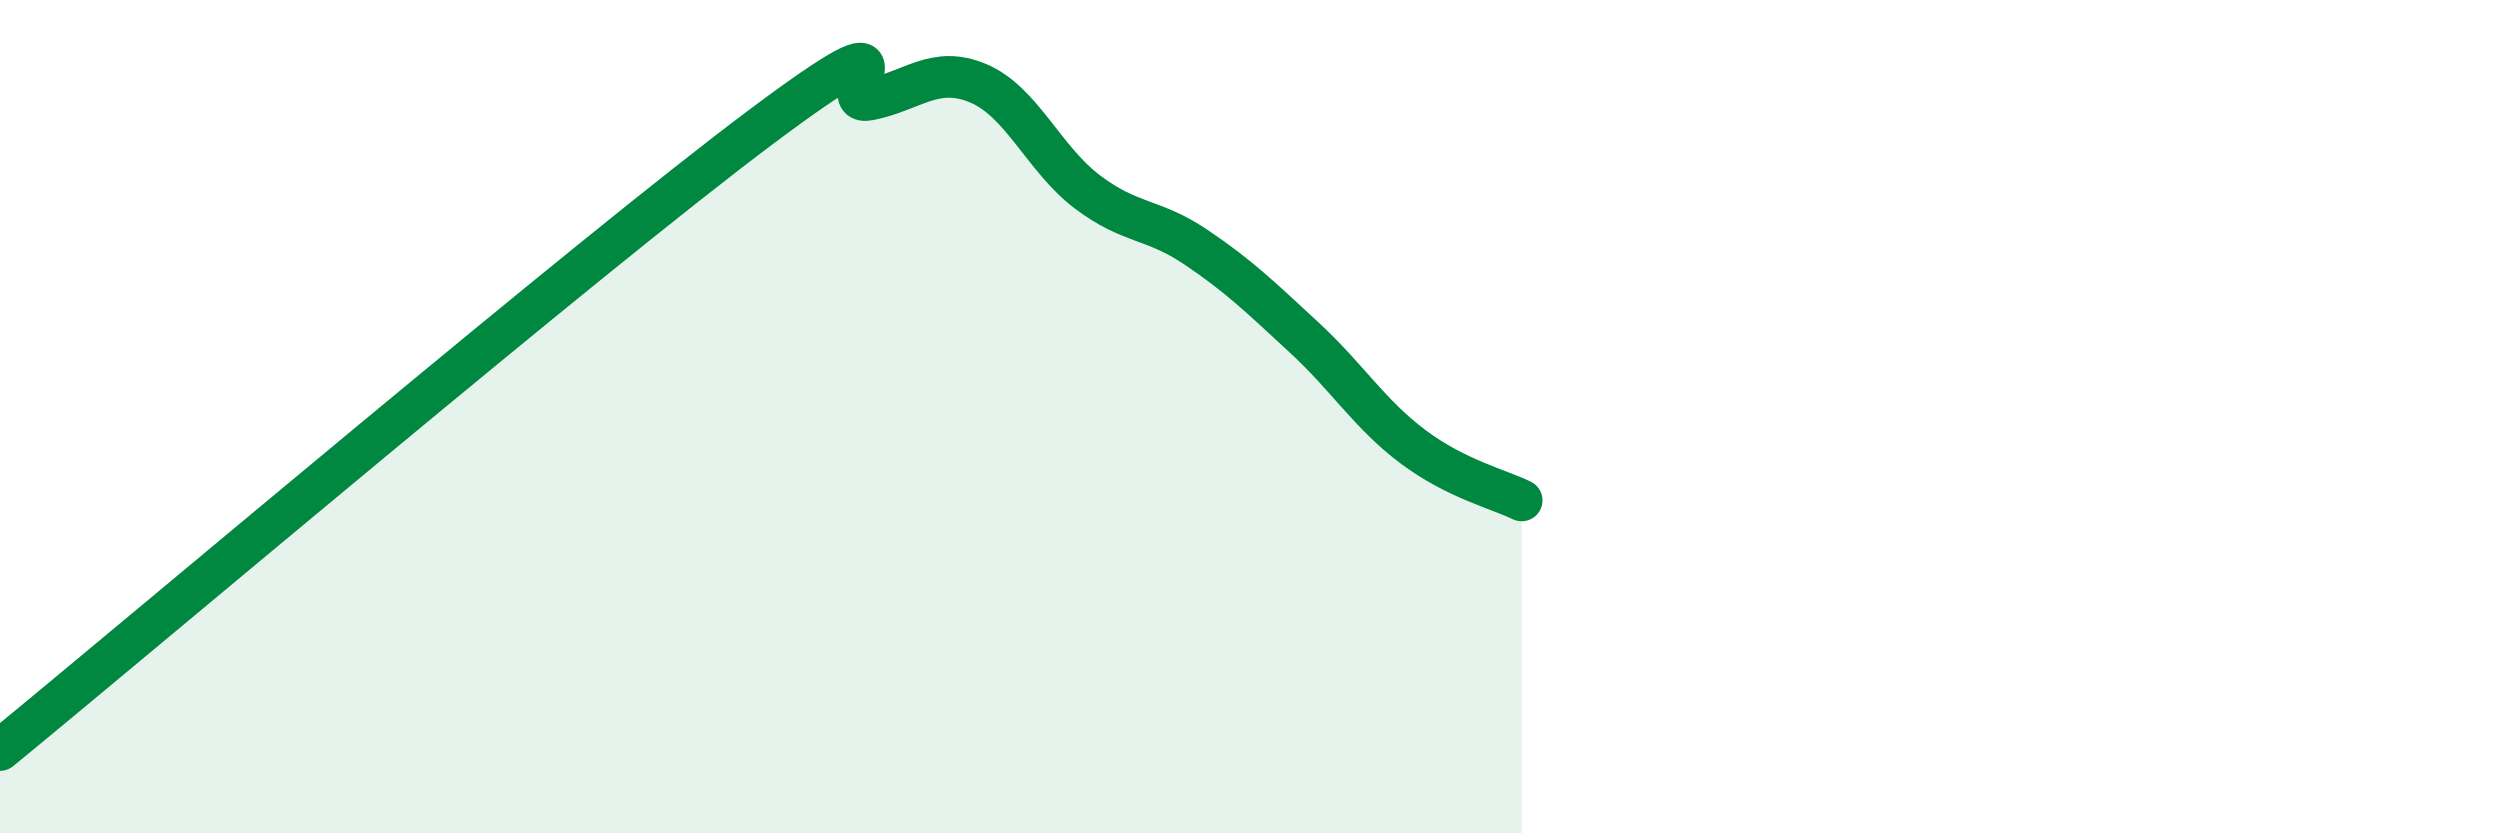 
    <svg width="60" height="20" viewBox="0 0 60 20" xmlns="http://www.w3.org/2000/svg">
      <path
        d="M 0,18 C 3.65,15.01 14.09,6.17 18.26,3.05 C 22.43,-0.07 19.83,2.6 20.87,2.39 C 21.91,2.18 22.44,1.56 23.48,2 C 24.52,2.44 25.05,3.81 26.09,4.6 C 27.13,5.39 27.66,5.23 28.7,5.93 C 29.74,6.63 30.26,7.14 31.3,8.1 C 32.34,9.06 32.87,9.94 33.91,10.72 C 34.95,11.5 36,11.75 36.52,12.01L36.52 20L0 20Z"
        fill="#008740"
        opacity="0.1"
        stroke-linecap="round"
        stroke-linejoin="round"
      />
      <path
        d="M 0,18 C 3.65,15.01 14.09,6.17 18.26,3.05 C 22.43,-0.07 19.83,2.6 20.87,2.39 C 21.91,2.18 22.44,1.56 23.48,2 C 24.52,2.44 25.05,3.81 26.09,4.6 C 27.13,5.39 27.66,5.23 28.7,5.93 C 29.74,6.63 30.26,7.14 31.3,8.1 C 32.34,9.06 32.87,9.94 33.91,10.72 C 34.95,11.5 36,11.75 36.52,12.01"
        stroke="#008740"
        stroke-width="1"
        fill="none"
        stroke-linecap="round"
        stroke-linejoin="round"
      />
    </svg>
  